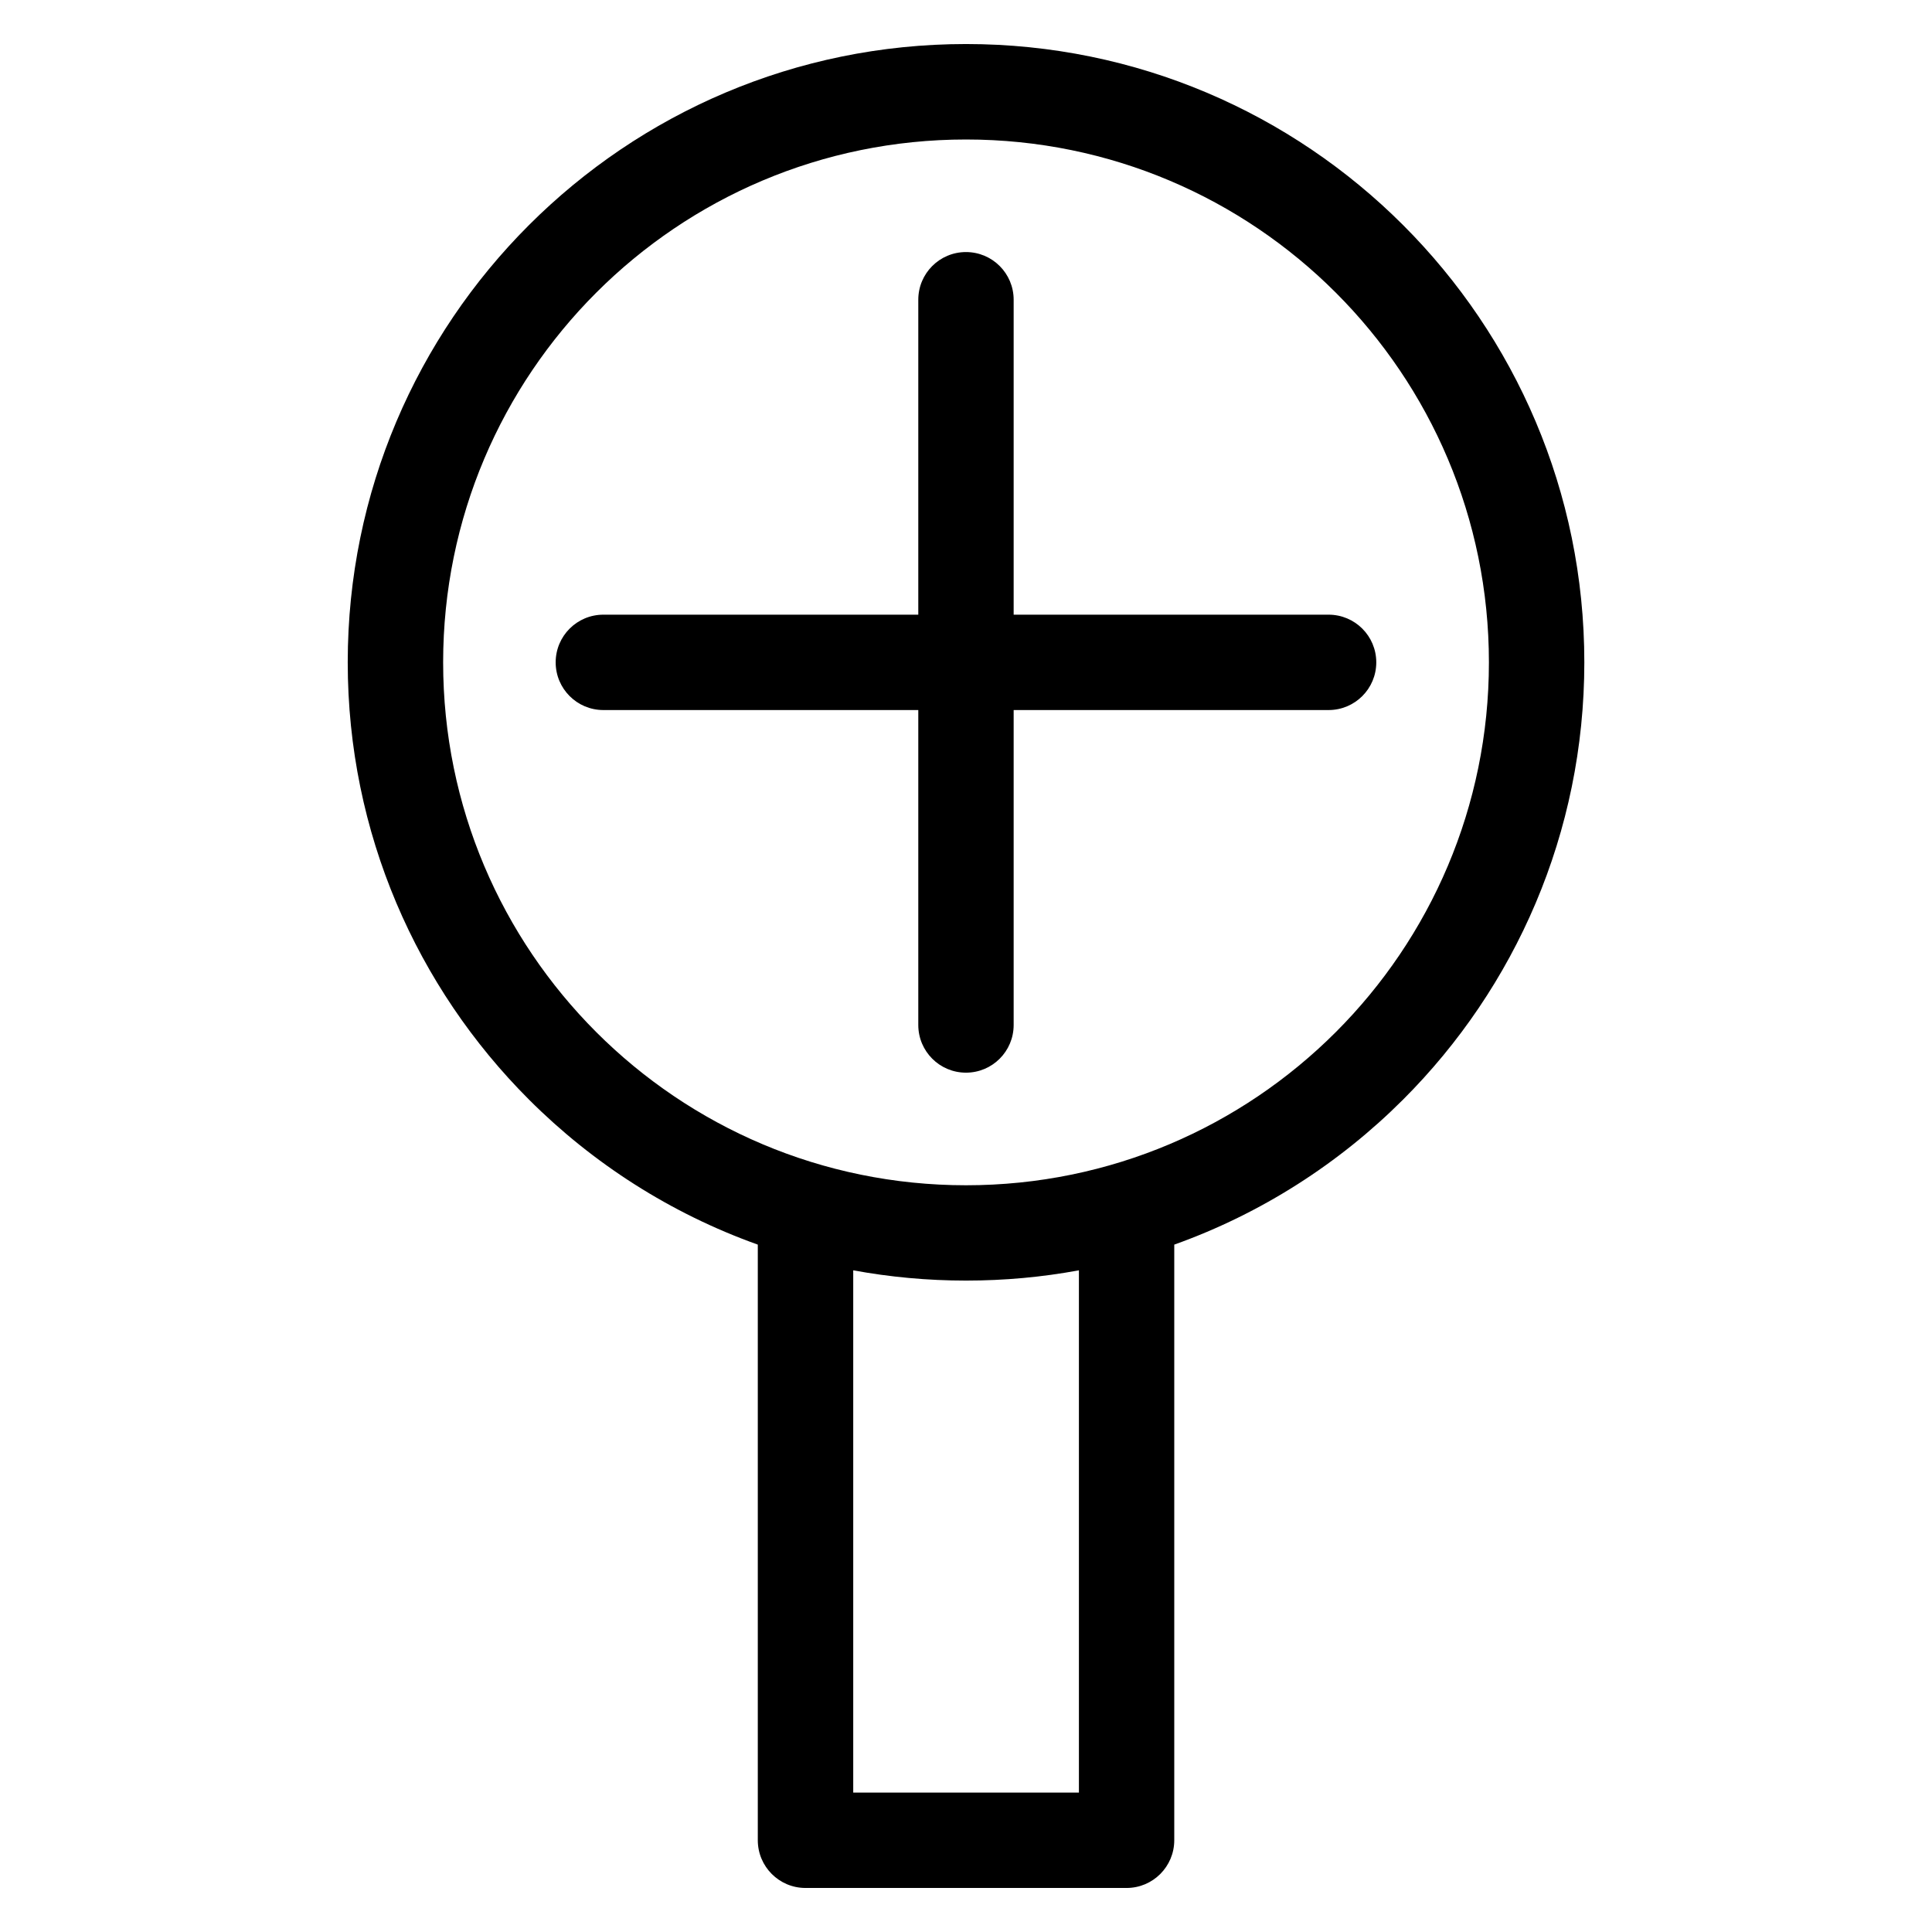 <?xml version="1.0" encoding="UTF-8"?>
<!-- Uploaded to: SVG Find, www.svgfind.com, Generator: SVG Find Mixer Tools -->
<svg fill="#000000" width="800px" height="800px" version="1.1" viewBox="144 144 512 512" xmlns="http://www.w3.org/2000/svg">
 <path d="m400.01 155.67c45.254 0 86.211 18.348 115.85 48.004 29.656 29.656 48.004 70.613 48.004 115.85 0 45.238-18.348 86.211-48.004 115.85-16.957 16.957-37.621 30.23-60.668 38.465v157.84c0 6.984-5.652 12.652-12.637 12.652h-85.094c-6.984 0-12.637-5.668-12.637-12.652v-157.84c-23.051-8.238-43.711-21.492-60.668-38.465-29.656-29.656-48.004-70.613-48.004-115.85 0-45.238 18.348-86.211 48.004-115.85 29.656-29.656 70.613-48.004 115.85-48.004zm29.895 324.98c-9.688 1.797-19.695 2.719-29.895 2.719-10.219 0-20.207-0.938-29.895-2.719v138.4h59.809v-138.4zm-126.01-148.48c-6.984 0-12.637-5.652-12.637-12.637 0-6.984 5.652-12.637 12.637-12.637h83.461v-83.461c0-6.984 5.652-12.637 12.637-12.637 6.984 0 12.637 5.652 12.637 12.637v83.461h83.461c6.984 0 12.637 5.652 12.637 12.637 0 6.984-5.652 12.637-12.637 12.637h-83.461v83.461c0 6.984-5.652 12.637-12.637 12.637-6.984 0-12.637-5.652-12.637-12.637v-83.461zm194.1-110.62c-25.074-25.074-59.719-40.582-97.988-40.582-38.27 0-72.91 15.508-97.988 40.582-25.074 25.074-40.582 59.719-40.582 97.988 0 38.27 15.508 72.91 40.582 97.988 25.074 25.074 59.719 40.582 97.988 40.582 38.27 0 72.91-15.508 97.988-40.582 25.074-25.074 40.582-59.719 40.582-97.988 0-38.27-15.508-72.91-40.582-97.988z"/>
</svg>